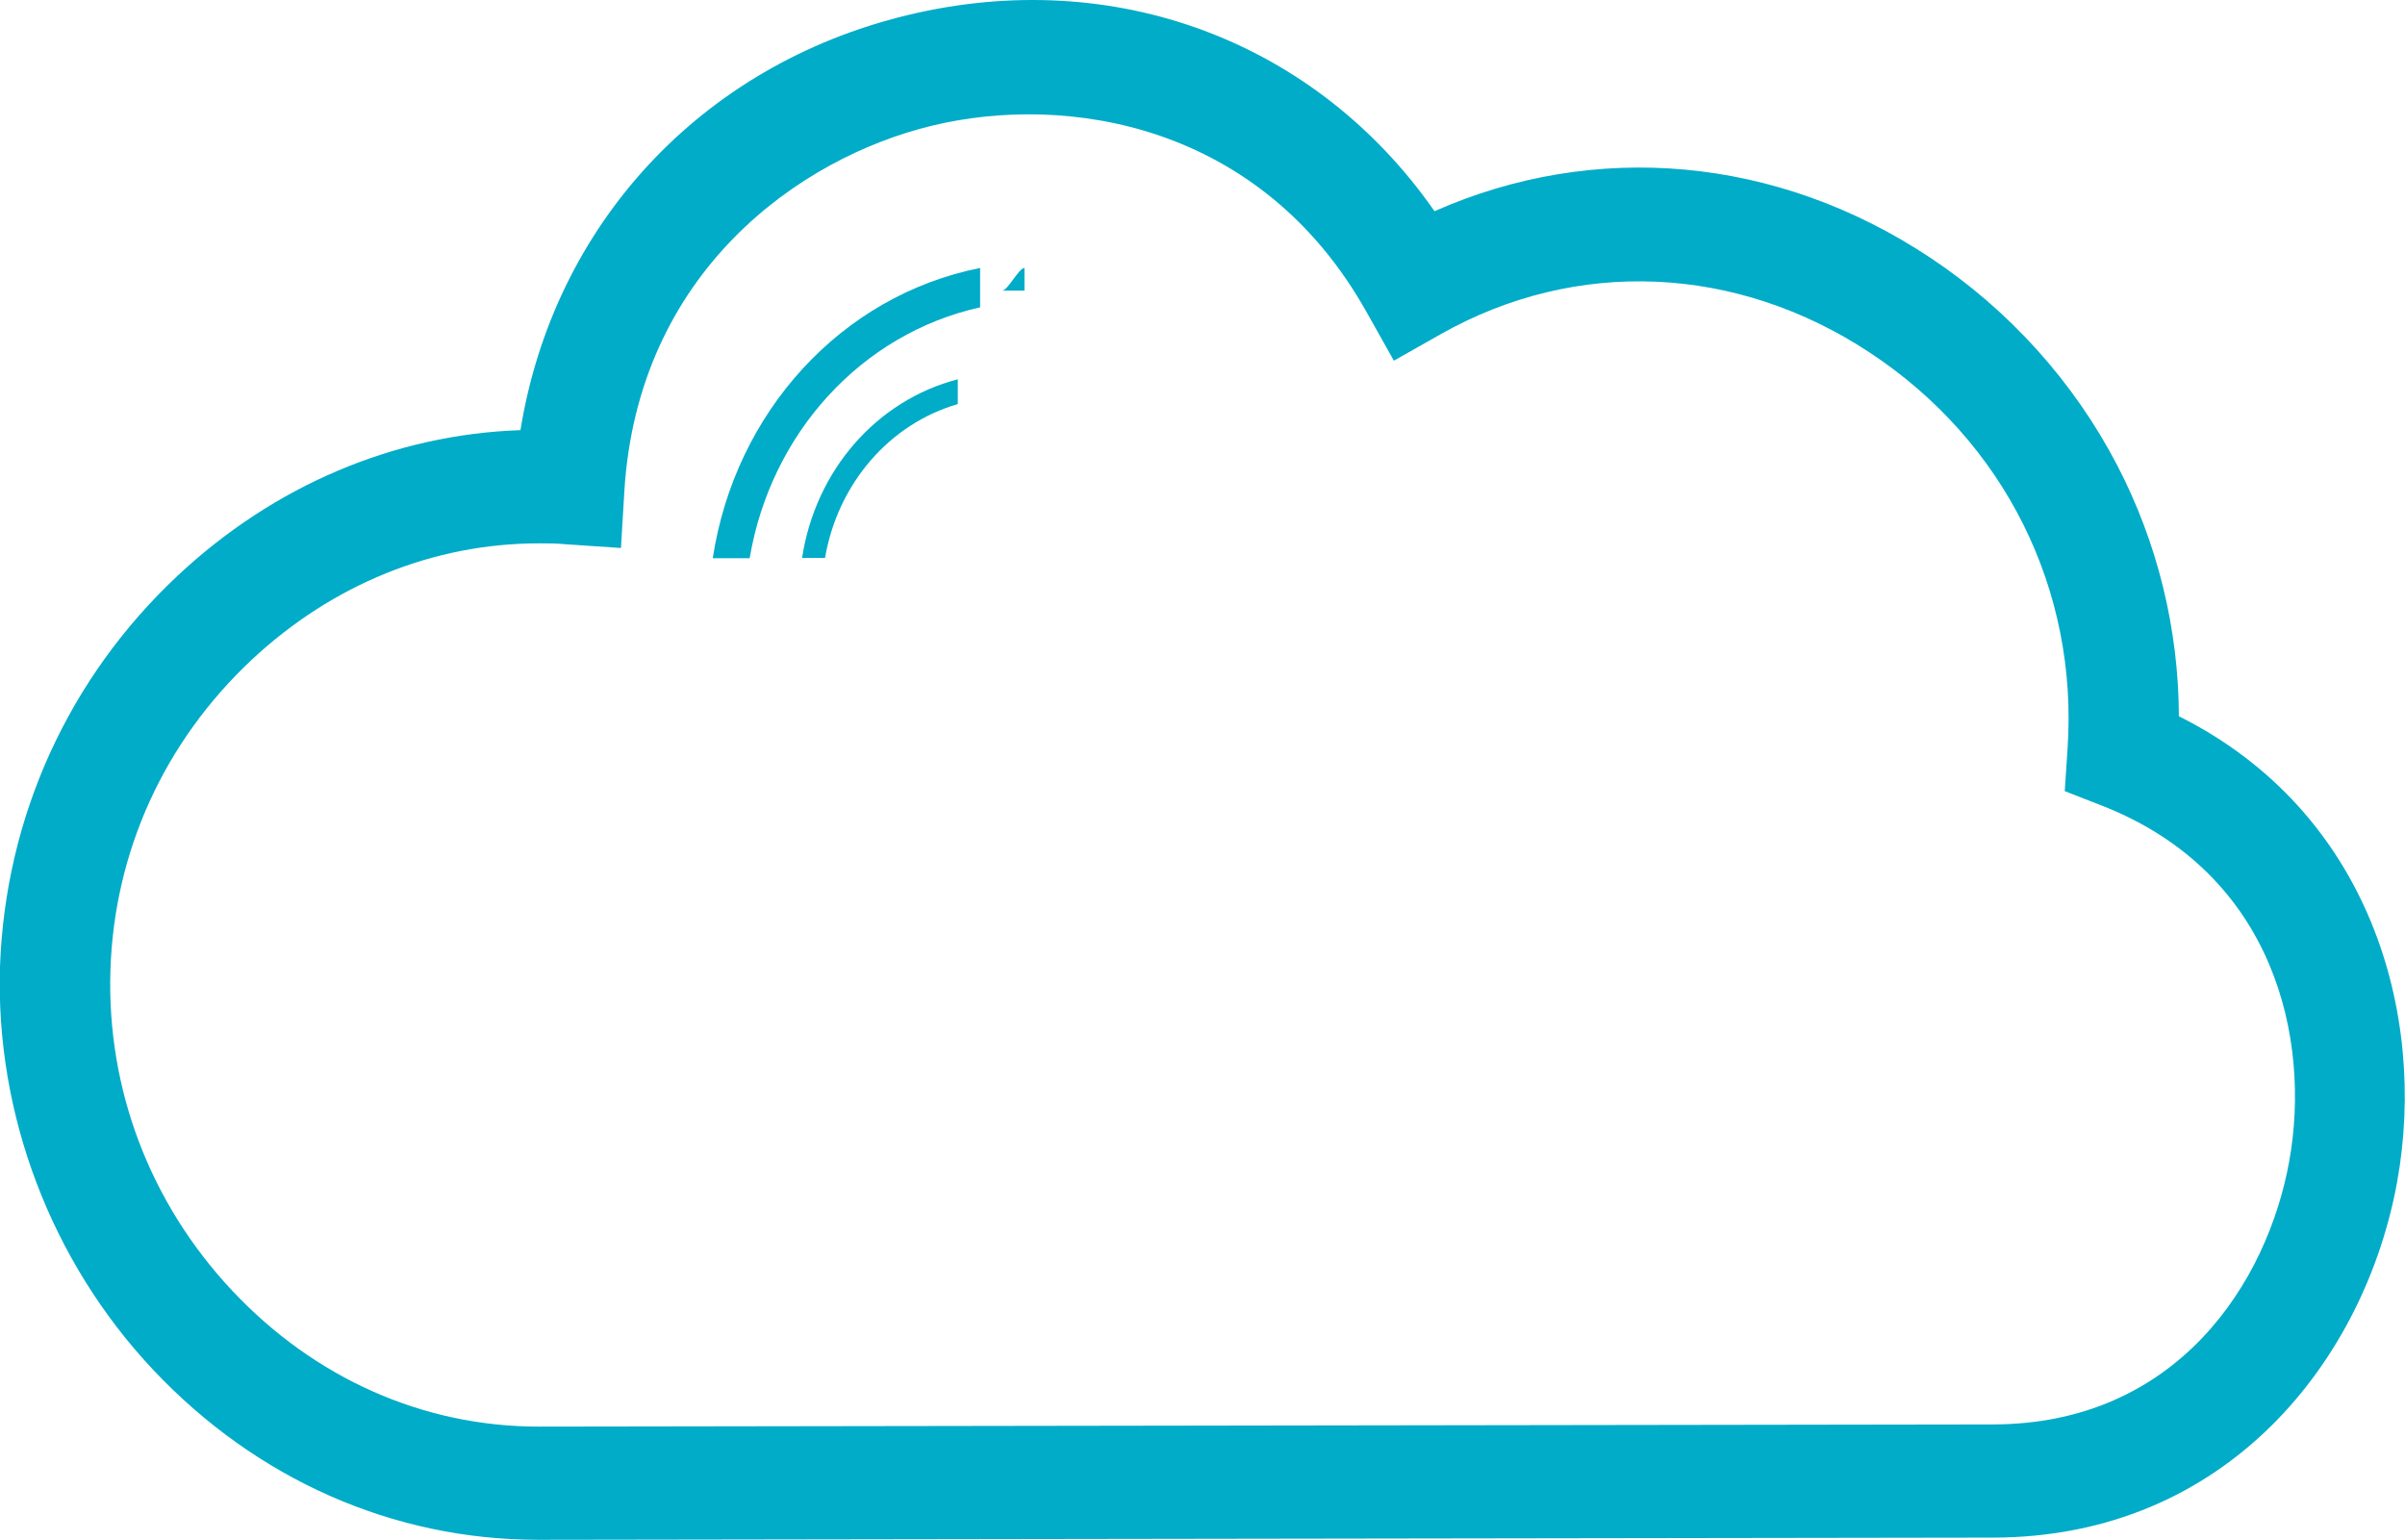 <?xml version="1.0" encoding="UTF-8"?><svg id="uuid-1e08f78b-2b7b-4a33-b970-0fbf91530b45" xmlns="http://www.w3.org/2000/svg" width="77.54" height="49.65" viewBox="0 0 77.54 49.65"><path d="M70.25,23.1c-.01-2.83-.69-5.6-1.99-8.1-1.4-2.69-3.49-5.01-6.04-6.7-4.93-3.27-10.79-3.78-15.97-1.49C42.44,1.34,35.94-1.13,29.25.49c-6.66,1.61-11.4,6.77-12.47,13.38-4.07.14-7.94,1.78-11.05,4.69C2.2,21.87.17,26.35,0,31.17c-.15,4.77,1.65,9.5,4.93,12.99,3.33,3.54,7.74,5.49,12.42,5.49l46.88-.07c7.6,0,12.03-5.77,13.06-11.49.97-5.39-.88-11.92-7.05-15h0ZM73.81,37.43c-.7,3.92-3.62,8.5-9.57,8.5l-46.88.07c-3.72,0-7.22-1.56-9.87-4.38-2.65-2.82-4.05-6.5-3.93-10.33.12-3.83,1.74-7.38,4.56-10.02,2.6-2.43,5.86-3.75,9.26-3.75.29,0,.57,0,.87.03l1.77.12.11-1.83c.43-7.04,5.61-10.75,9.93-11.79,4.32-1.04,10.59-.09,14.01,6.03l.87,1.55,1.52-.86c4.36-2.46,9.53-2.24,13.84.61,4.33,2.86,6.71,7.64,6.36,12.77l-.09,1.36,1.23.48c5.55,2.19,6.71,7.53,6.01,11.44Z" style="fill:#00acc8; fill-rule:evenodd; stroke-width:0px;"/><path d="M33.03,8.64c-.18,0-.54.73-.72.73h.72v-.73Z" style="fill:#00acc8; fill-rule:evenodd; stroke-width:0px;"/><path d="M31.6,8.64c-4.48.89-7.9,4.65-8.62,9.36h1.19c.68-4.03,3.6-7.24,7.43-8.09v-1.26h0Z" style="fill:#00acc8; fill-rule:evenodd; stroke-width:0px;"/><path d="M30.88,12.23c-2.62.68-4.59,2.94-5.02,5.76h.74c.41-2.39,2.07-4.32,4.28-4.96v-.8h0Z" style="fill:#00acc8; fill-rule:evenodd; stroke-width:0px;"/></svg>